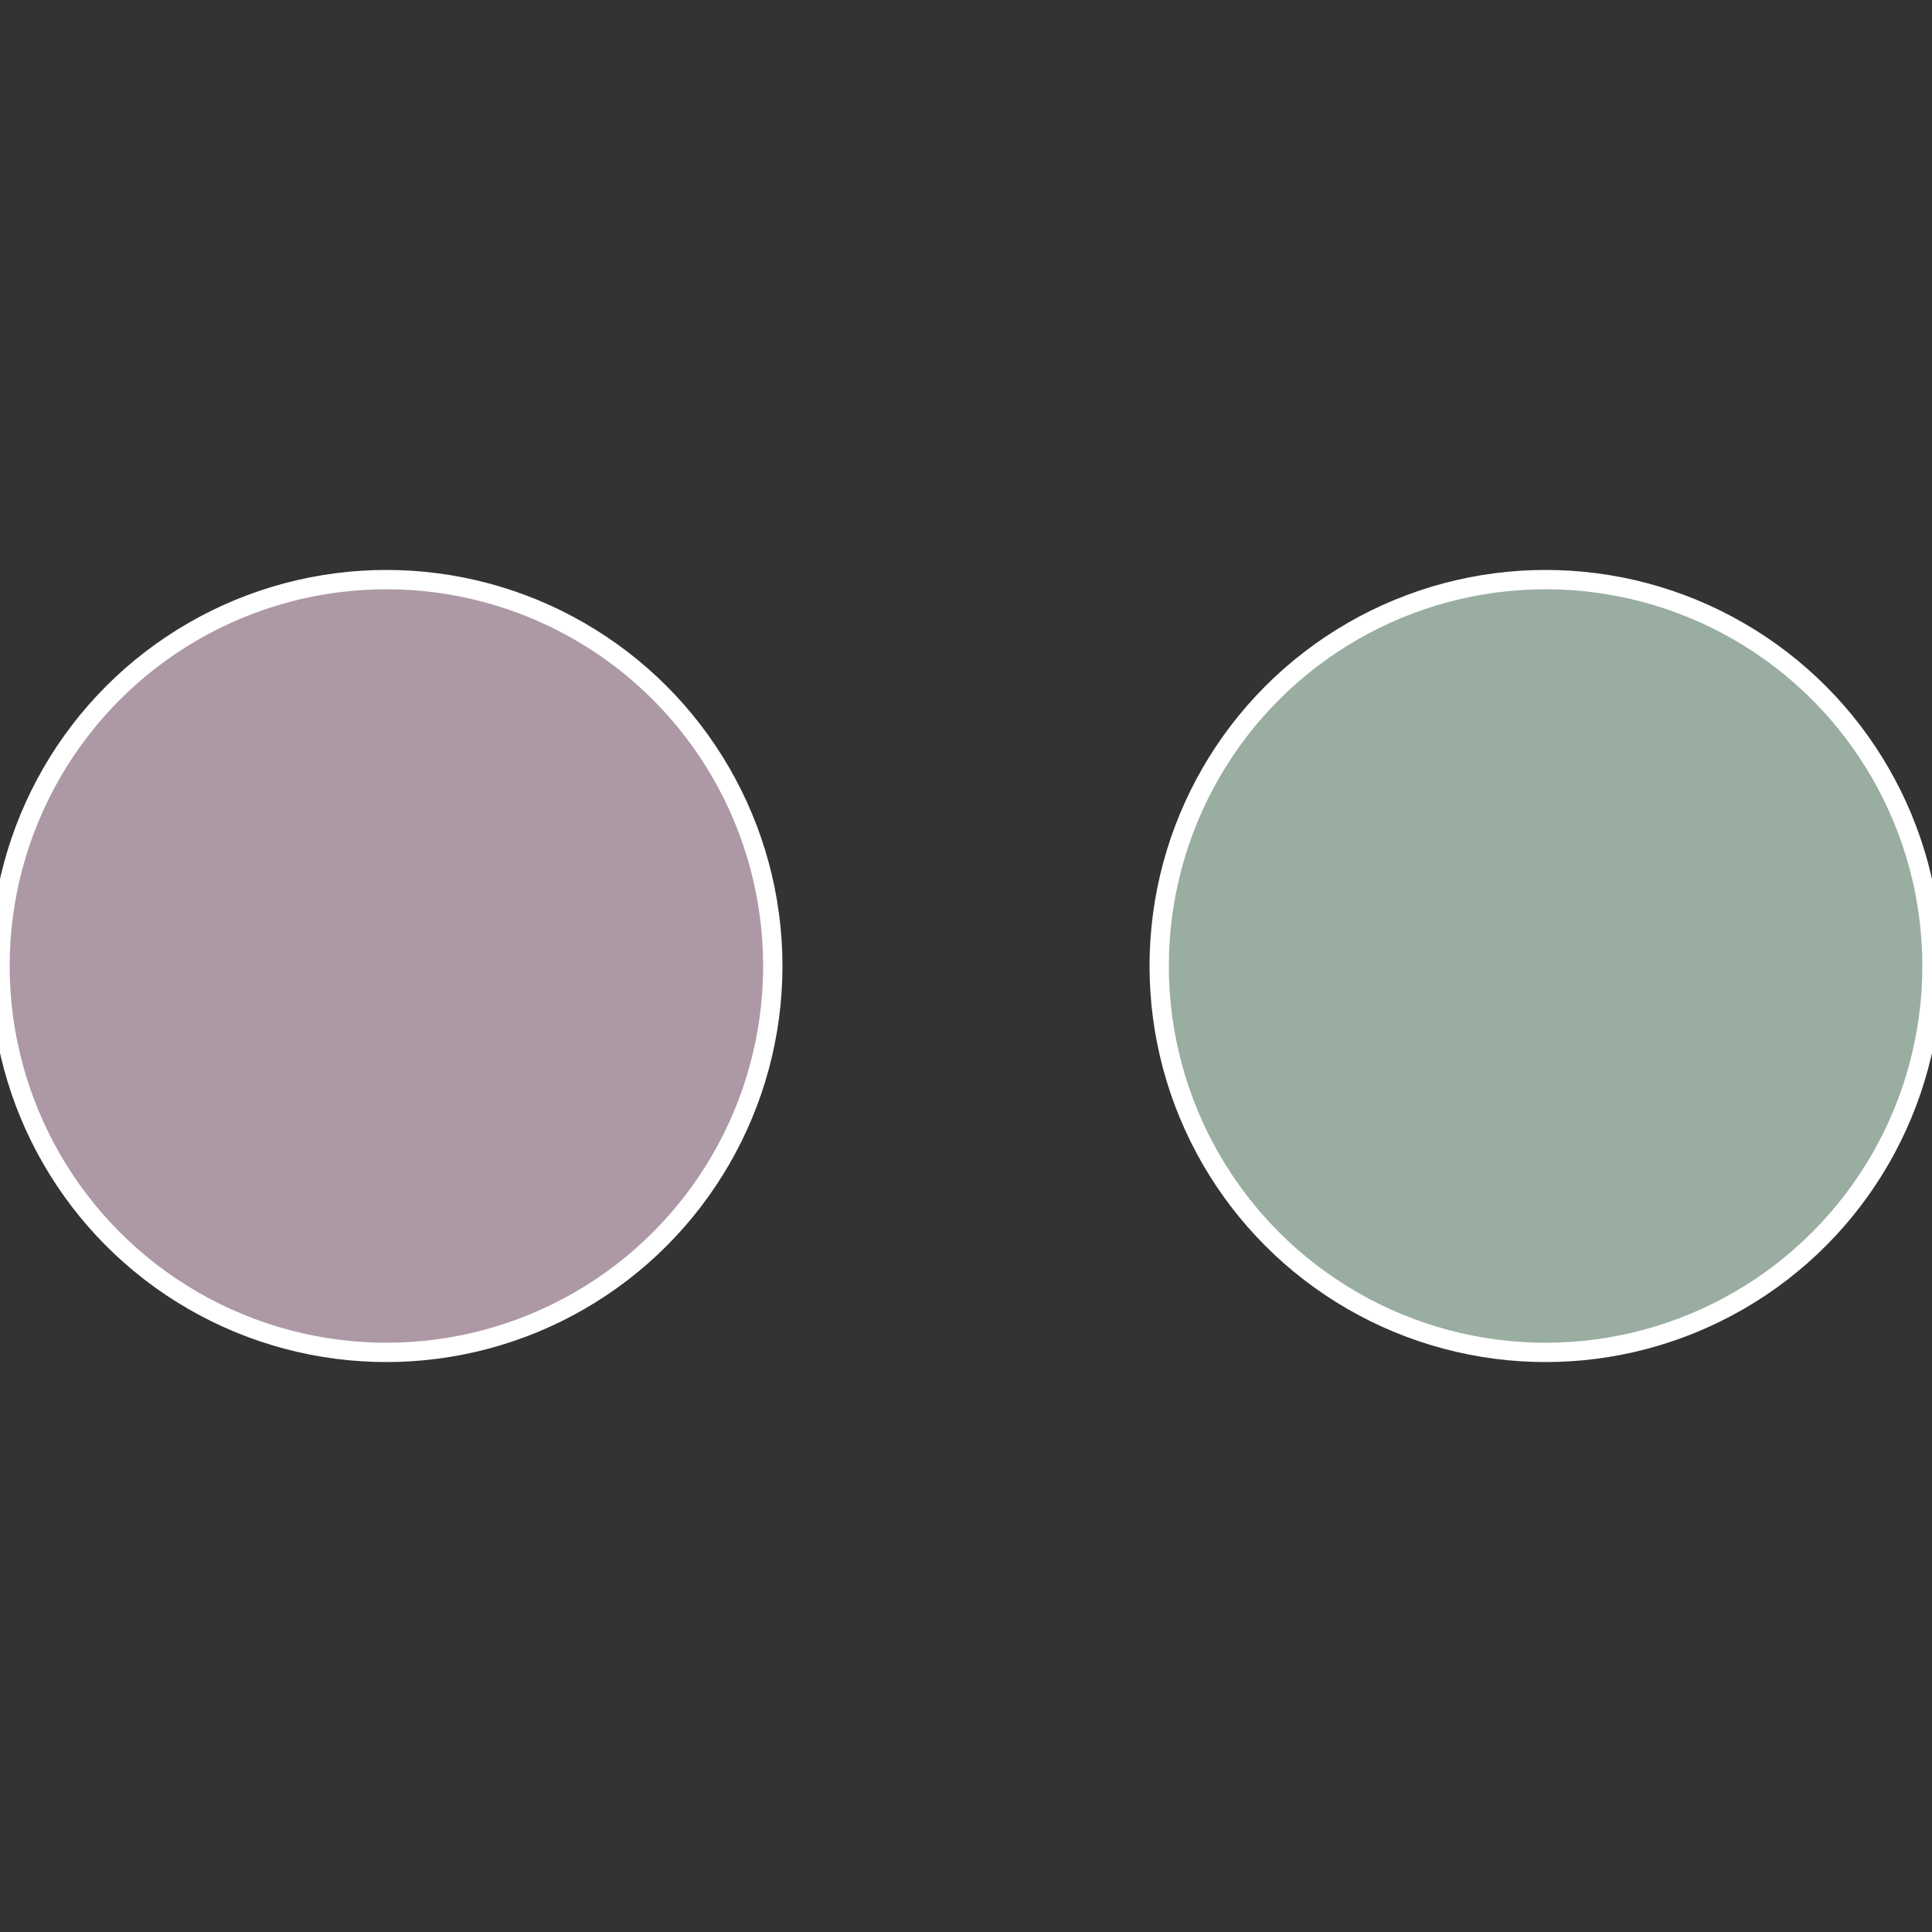 <?xml version="1.0" standalone="no"?>
<svg width="500" height="500" viewBox="-1 -1 2 2" xmlns="http://www.w3.org/2000/svg">
 
                <rect x="-1" y="-1" width="2" height="2" fill="#333333" stroke="none"/>
 
                <circle cx="0.6" cy="0" r="0.4" fill="#99ada1" stroke="#fff" stroke-width="1%" />
             
                <circle cx="-0.6" cy="7.3478807948841E-17" r="0.4" fill="#ad99a5" stroke="#fff" stroke-width="1%" />
            </svg>
